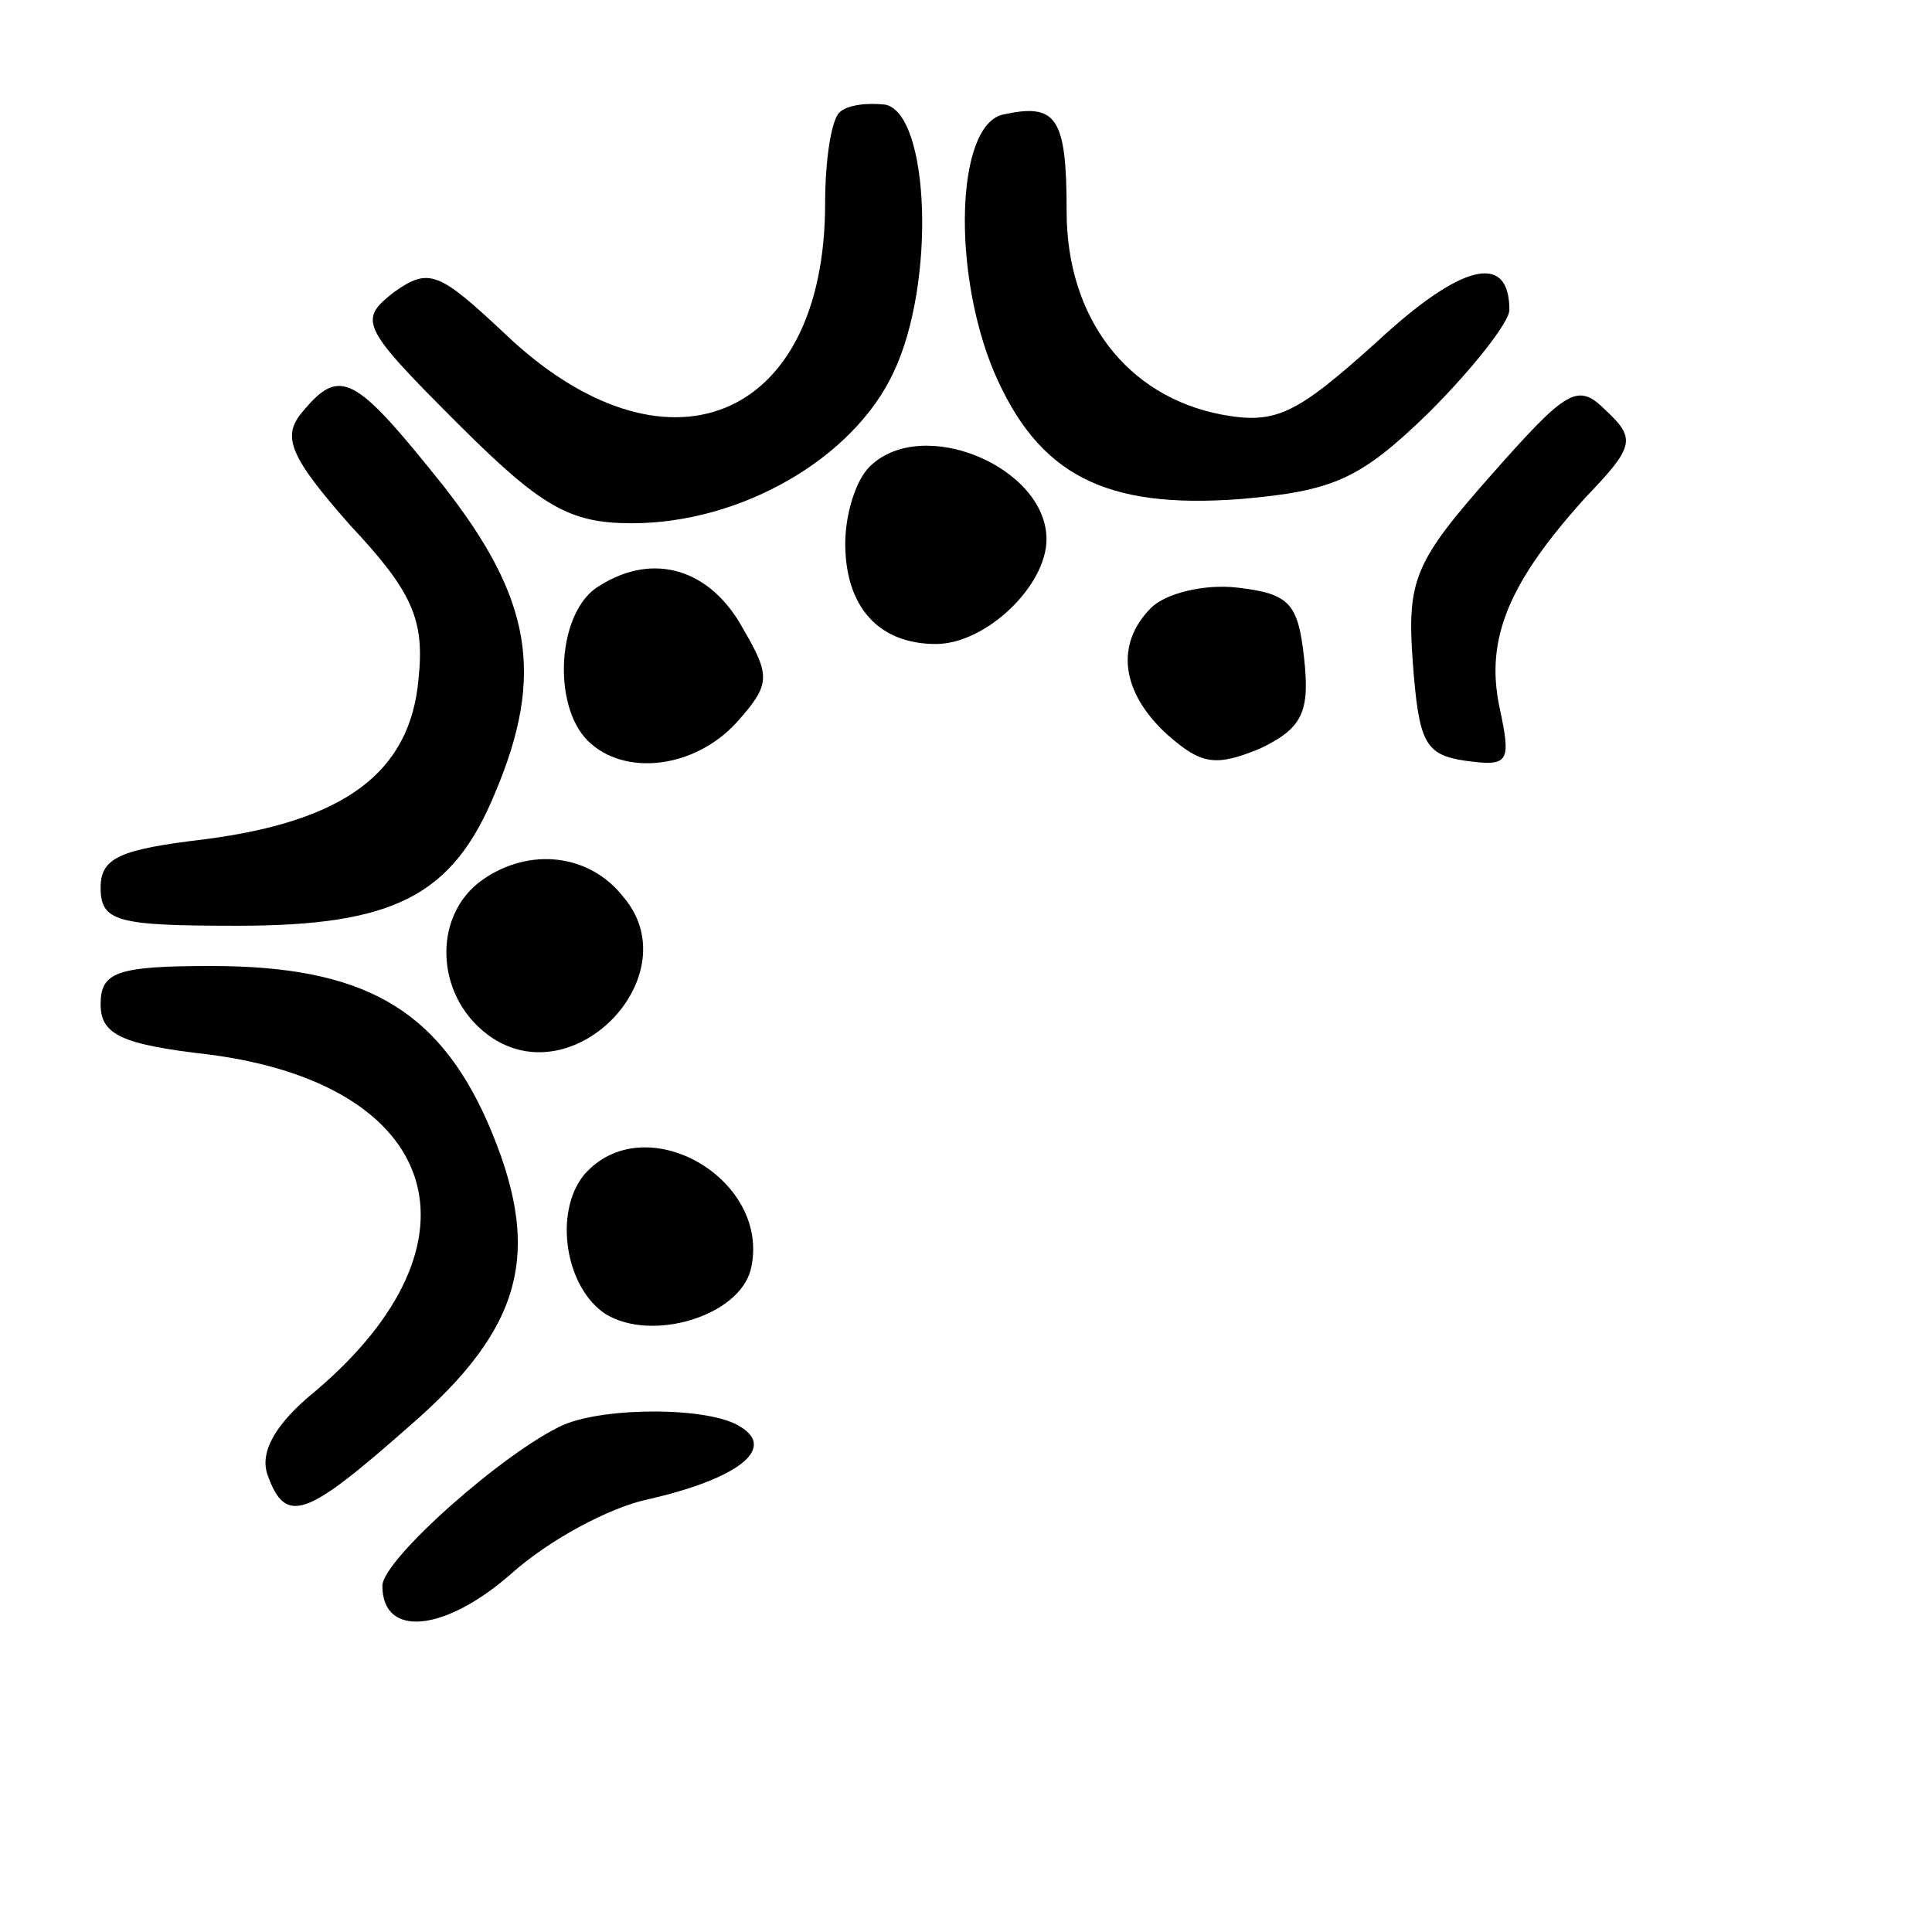 <?xml version="1.0" standalone="no"?>
<!DOCTYPE svg PUBLIC "-//W3C//DTD SVG 20010904//EN"
 "http://www.w3.org/TR/2001/REC-SVG-20010904/DTD/svg10.dtd">
<svg version="1.0" xmlns="http://www.w3.org/2000/svg"
 width="96pt" height="96pt" viewBox="0 0 96 96"
 preserveAspectRatio="xMidYMid meet">
<g transform="translate(0,96) scale(0.1,-0.1)"
fill="#000000" stroke="none">
<path d="M417 904 c-4 -4 -7 -24 -7 -45 0 -109 -80 -141 -160 -64 -32 30 -37
32 -54 20 -18 -14 -17 -17 31 -65 42 -42 56 -50 87 -50 54 0 110 32 130 75 21
44 18 128 -4 133 -9 1 -19 0 -23 -4z"/>
<path d="M498 903 c-23 -6 -25 -78 -4 -128 22 -51 55 -68 122 -63 47 4 60 10
94 43 22 22 40 45 40 51 0 29 -24 23 -66 -16 -40 -36 -50 -41 -77 -36 -47 9
-77 48 -77 101 0 47 -5 54 -32 48z"/>
<path d="M150 755 c-10 -12 -6 -22 24 -56 31 -33 37 -47 34 -76 -4 -47 -37
-71 -106 -80 -42 -5 -52 -9 -52 -24 0 -17 8 -19 68 -19 78 0 107 15 128 66 25
59 18 97 -26 153 -44 55 -51 59 -70 36z"/>
<path d="M741 724 c-38 -43 -42 -52 -39 -93 3 -40 6 -46 26 -49 22 -3 23 -1
17 27 -7 34 5 62 43 104 24 25 25 29 10 43 -14 14 -19 11 -57 -32z"/>
<path d="M432 728 c-7 -7 -12 -24 -12 -38 0 -32 17 -50 45 -50 25 0 55 29 55
52 0 36 -62 62 -88 36z"/>
<path d="M298 669 c-21 -12 -24 -59 -6 -77 18 -18 53 -14 74 9 17 19 17 23 3
47 -16 29 -44 38 -71 21z"/>
<path d="M572 658 c-18 -18 -15 -42 8 -63 17 -15 24 -16 46 -7 21 10 25 18 22
45 -3 27 -7 32 -33 35 -17 2 -36 -3 -43 -10z"/>
<path d="M240 523 c-26 -18 -24 -60 5 -79 42 -27 97 32 65 70 -17 22 -47 25
-70 9z"/>
<path d="M50 461 c0 -15 10 -20 54 -25 115 -15 140 -93 53 -167 -21 -17 -28
-31 -24 -42 9 -25 19 -21 70 24 58 50 67 88 39 152 -25 56 -62 77 -137 77 -47
0 -55 -3 -55 -19z"/>
<path d="M290 376 c-15 -19 -9 -56 11 -69 23 -14 66 -1 72 22 11 45 -53 82
-83 47z"/>
<path d="M280 252 c-29 -13 -90 -67 -90 -80 0 -26 31 -23 64 6 19 17 49 33 68
37 44 10 64 25 46 36 -15 10 -67 10 -88 1z"/>
</g>
</svg>
